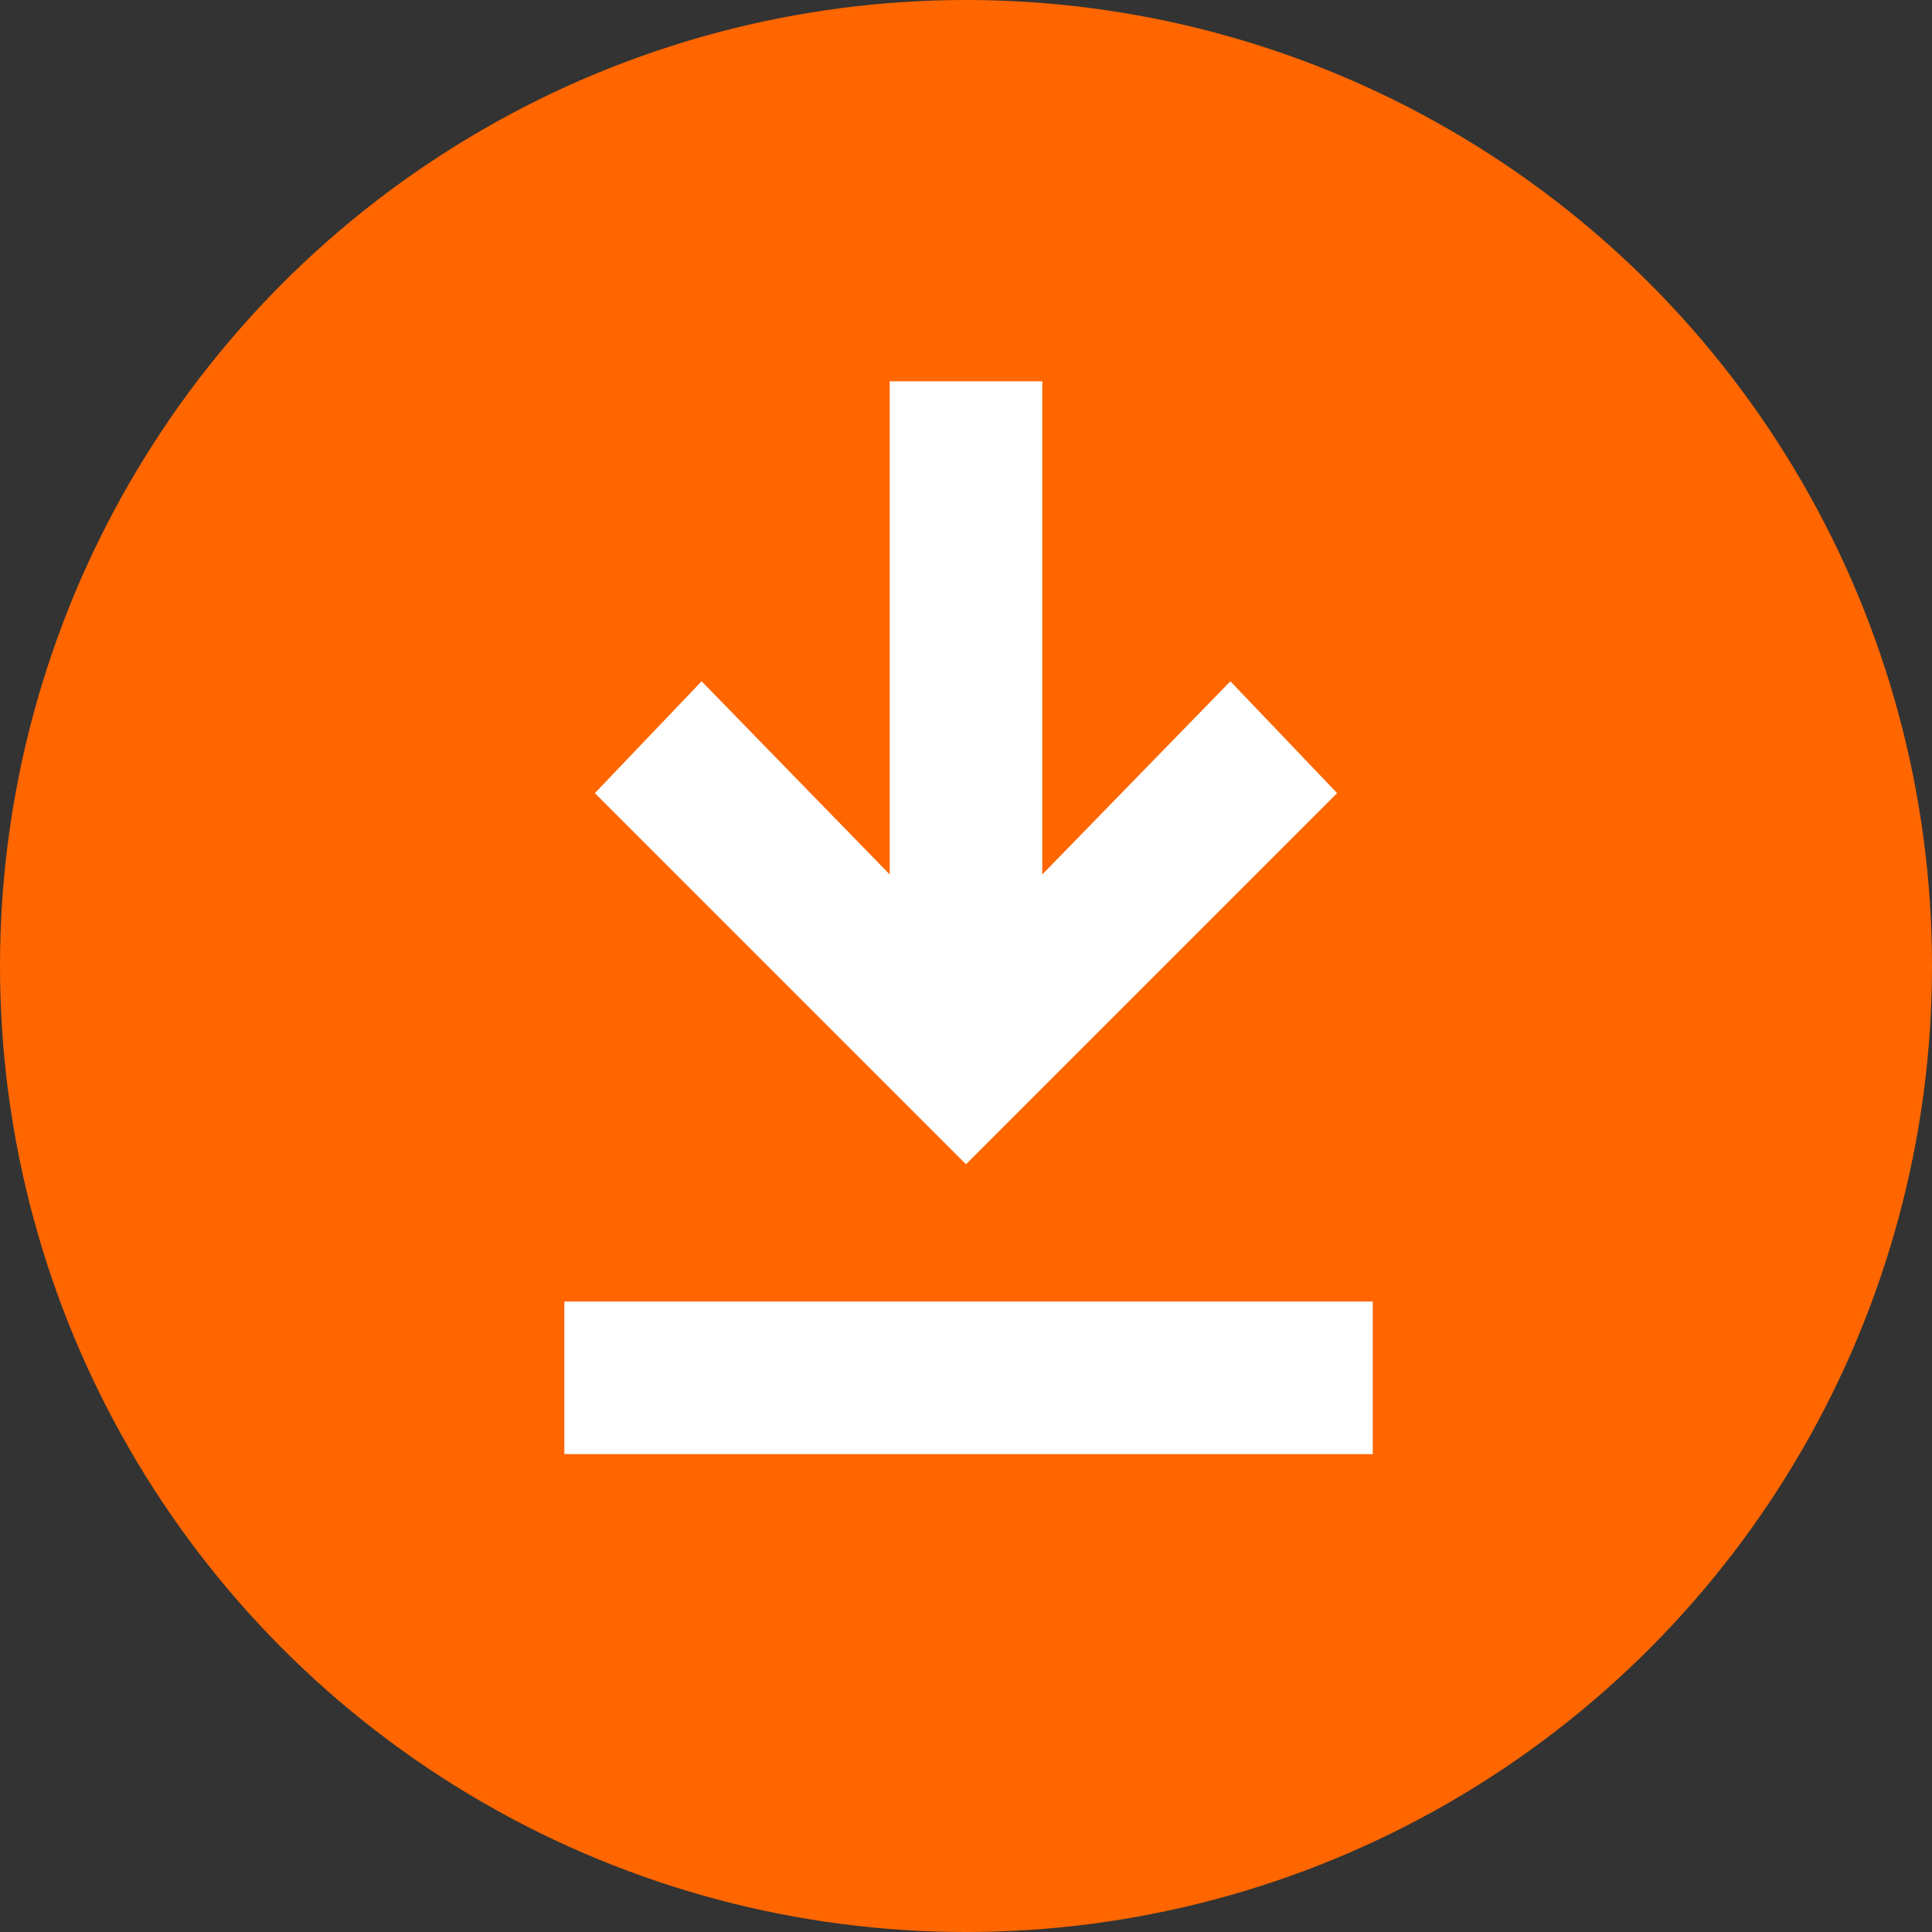 <?xml version="1.0" encoding="utf-8"?>
<!-- Generator: Adobe Illustrator 26.1.0, SVG Export Plug-In . SVG Version: 6.00 Build 0)  -->
<svg version="1.1" id="Layer_1" xmlns="http://www.w3.org/2000/svg" xmlns:xlink="http://www.w3.org/1999/xlink" x="0px" y="0px"
	 viewBox="0 0 38 38" style="enable-background:new 0 0 38 38;" xml:space="preserve">
<rect x="0" y="0" width="38" height="38" fill="#333333" stroke="none"/>
<style type="text/css">
	.st0{fill:#FF6600;}
	.st1{fill:#FFFFFF;}
</style>
<g>
	<circle class="st0" cx="19" cy="19" r="19"/>
	<g>
		<polygon class="st1" points="26.3,15.6 24.2,13.4 20.5,17.2 20.5,7.5 17.5,7.5 17.5,17.2 13.8,13.4 11.7,15.6 19,22.9 		"/>
		<rect x="11.1" y="25.6" class="st1" width="15.9" height="3"/>
	</g>
</g>
</svg>
